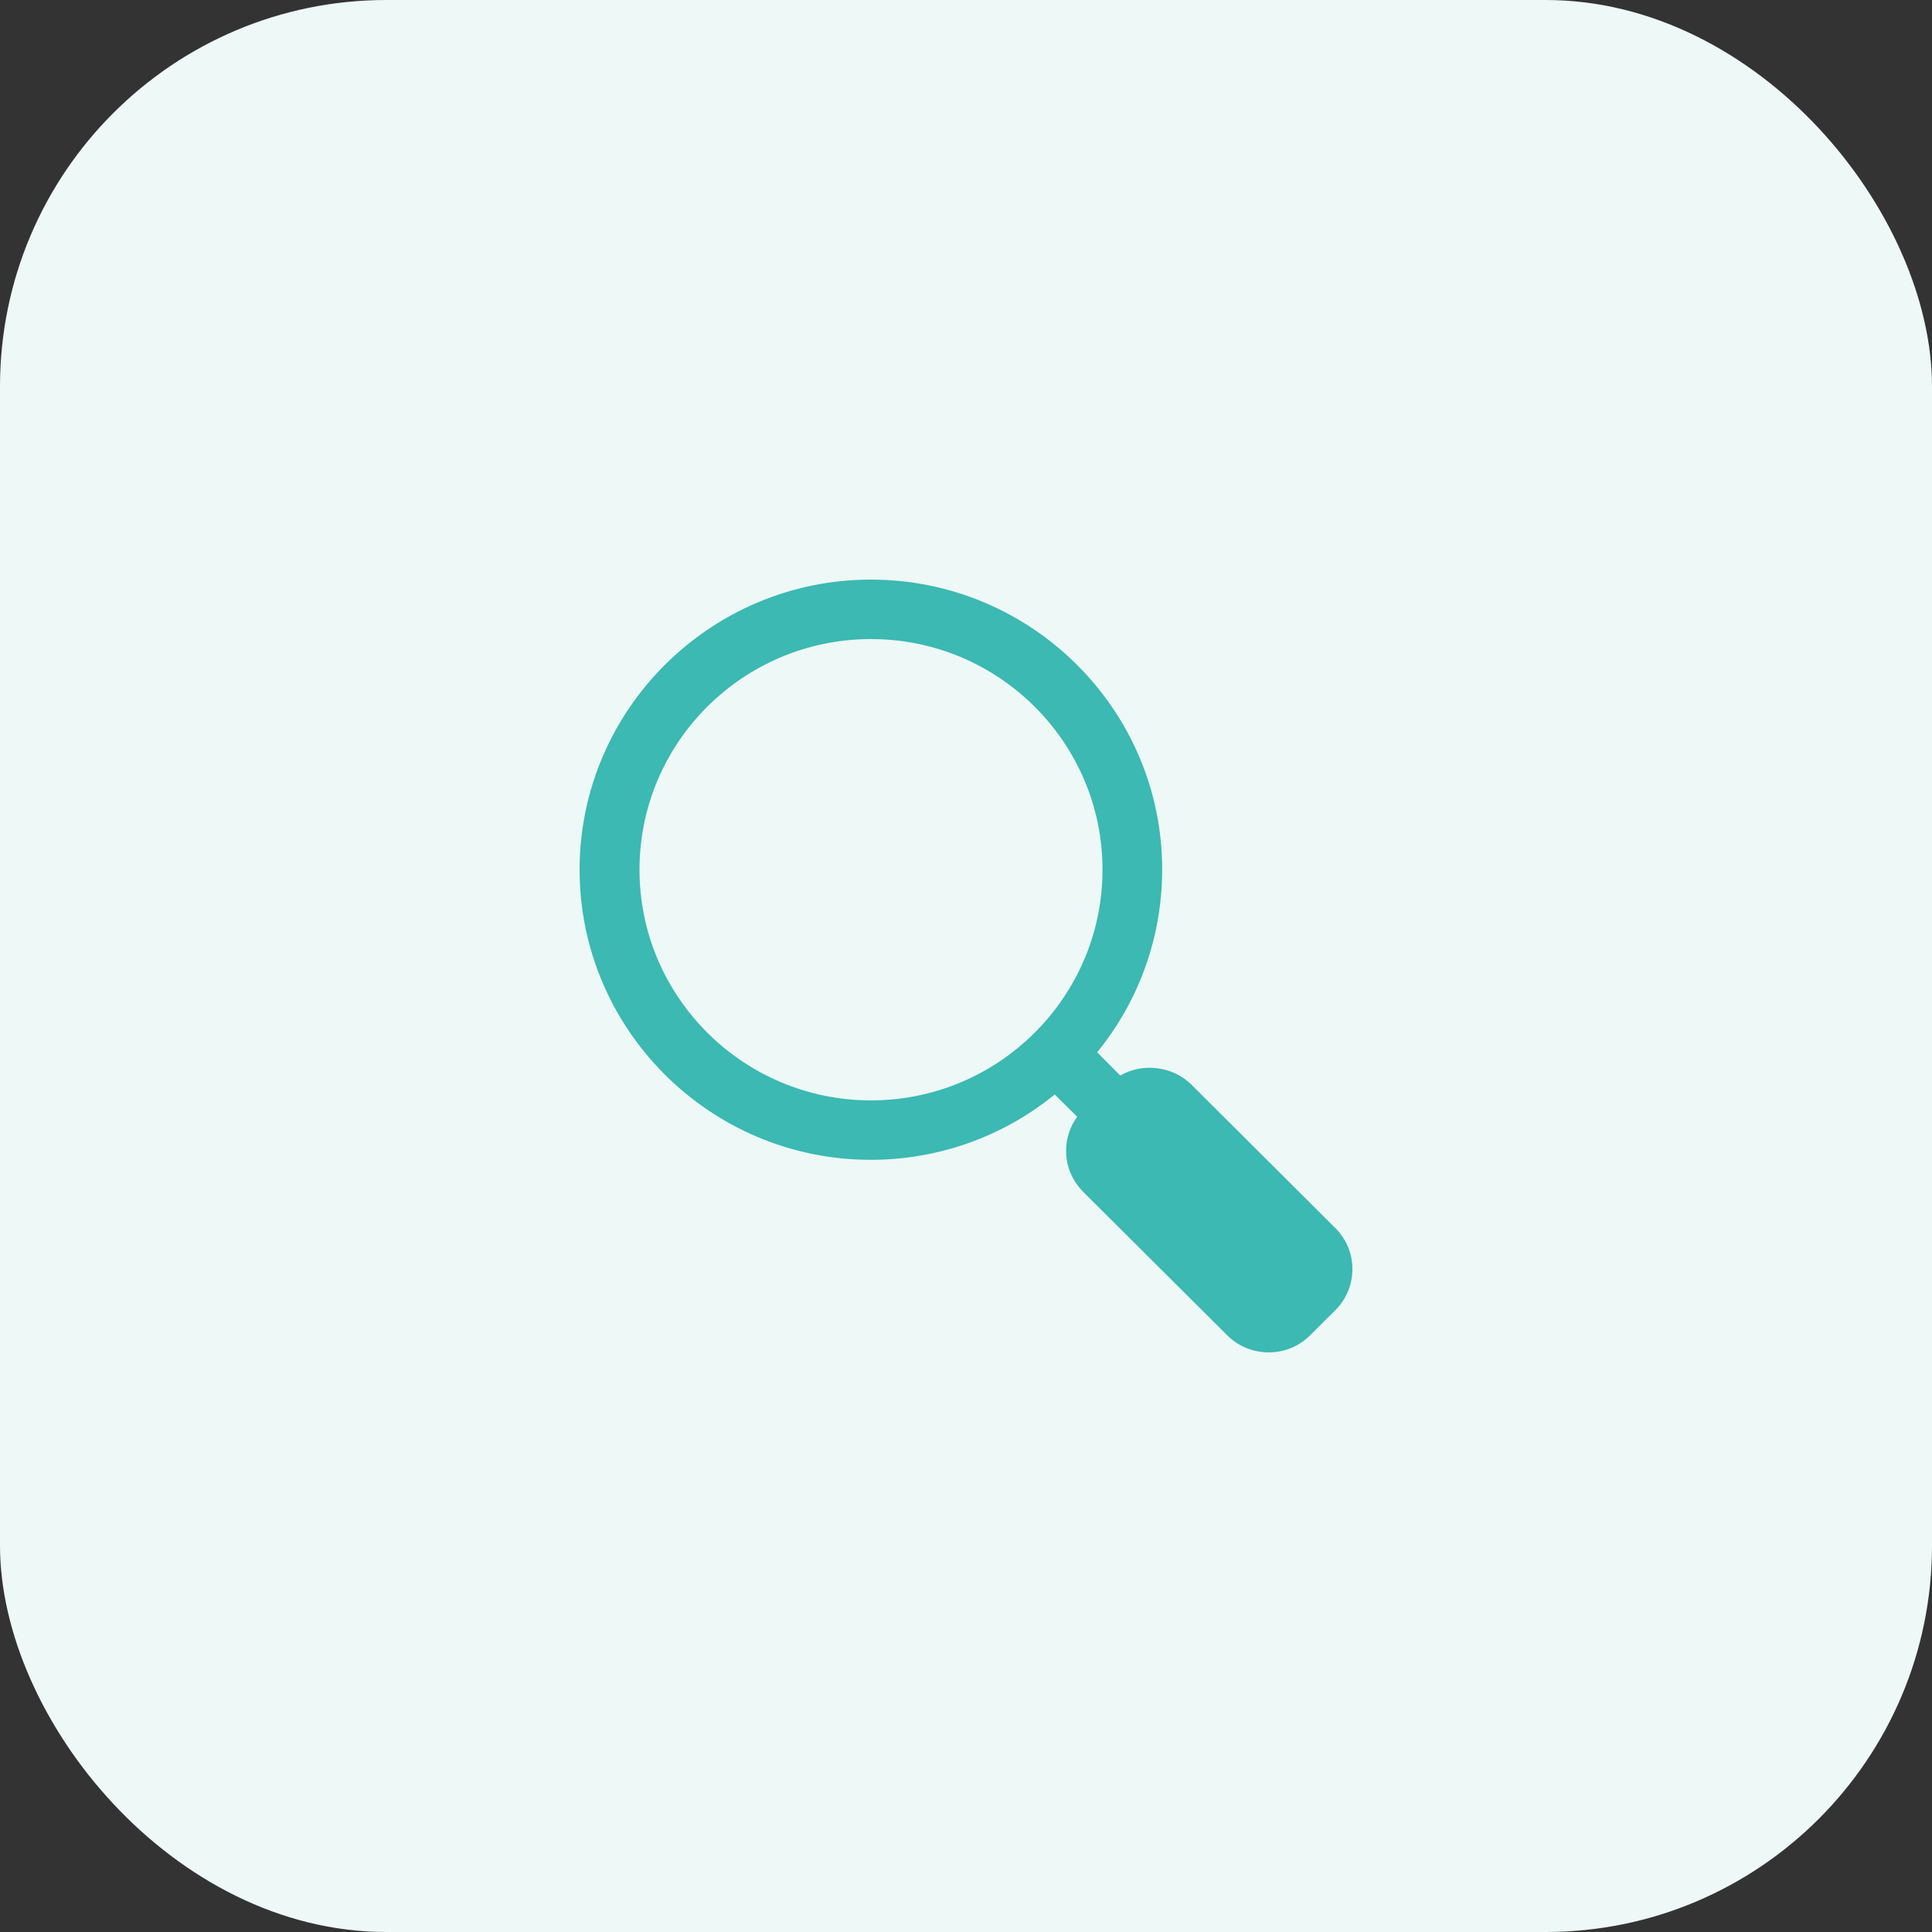 <?xml version="1.0" encoding="UTF-8"?> <svg xmlns="http://www.w3.org/2000/svg" width="50" height="50" viewBox="0 0 50 50" fill="none"><rect x="0" y="0" width="50" height="50" fill="#333333" stroke="none"/><rect width="50" height="50" rx="10" fill="#EDF8F7"></rect><path d="M34.557 31.781L30.831 28.067C30.351 27.591 29.563 27.497 28.994 27.836L28.394 27.233C29.483 25.9 30.077 24.232 30.077 22.506C30.08 18.368 26.696 15 22.541 15C18.387 15 15.002 18.365 15 22.506C15 26.651 18.385 30.019 22.539 30.016C24.278 30.016 25.958 29.419 27.296 28.325L27.877 28.901C27.692 29.159 27.59 29.462 27.59 29.781C27.59 30.183 27.751 30.562 28.036 30.848L31.76 34.558C32.049 34.844 32.425 34.997 32.834 35C33.237 35 33.619 34.844 33.905 34.558L34.557 33.909C35.148 33.323 35.148 32.364 34.557 31.781ZM22.542 28.478C19.237 28.478 16.55 25.799 16.55 22.507C16.55 19.215 19.233 16.539 22.542 16.539C25.846 16.539 28.533 19.215 28.533 22.507C28.533 25.799 25.846 28.478 22.542 28.478Z" fill="#3BB9B2"></path></svg> 